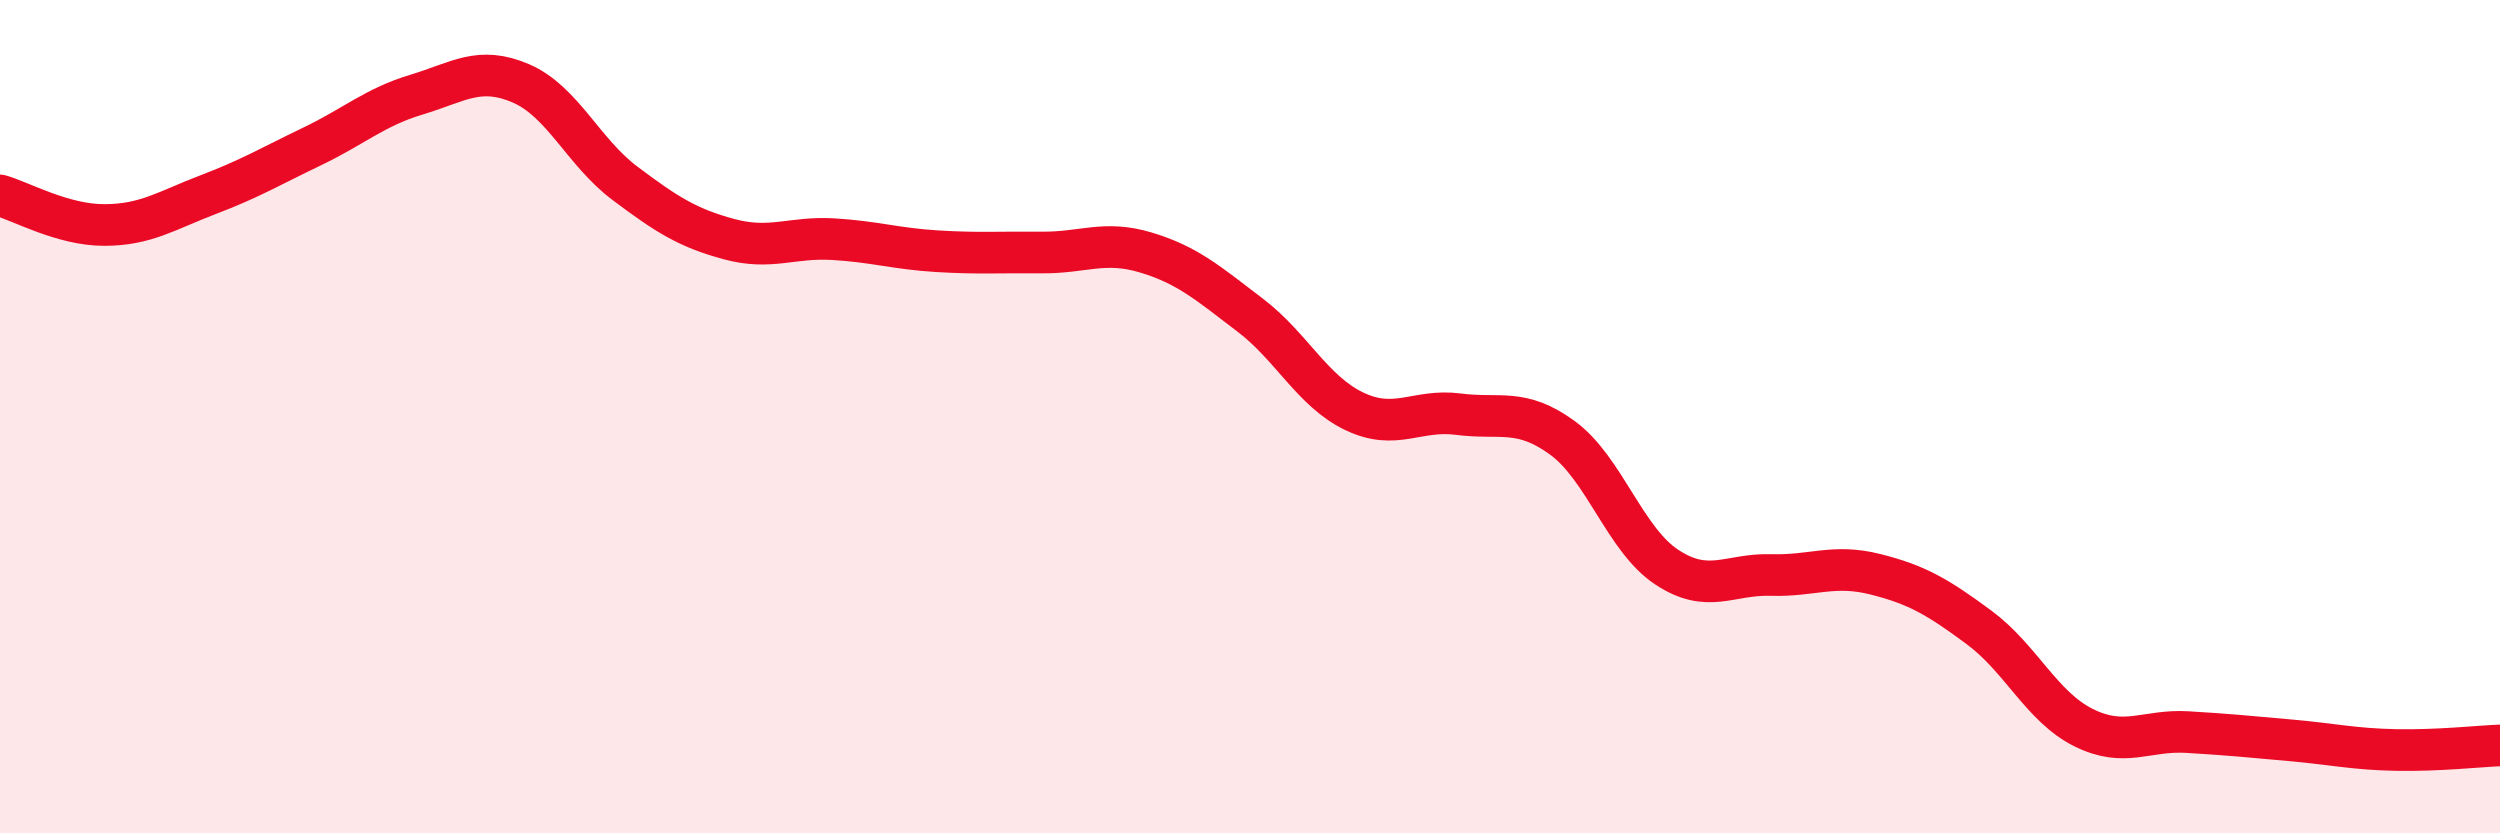 
    <svg width="60" height="20" viewBox="0 0 60 20" xmlns="http://www.w3.org/2000/svg">
      <path
        d="M 0,4.69 C 0.5,4.83 1.5,5.4 2.5,5.4 C 3.5,5.4 4,5.05 5,4.67 C 6,4.29 6.5,3.99 7.5,3.51 C 8.5,3.03 9,2.57 10,2.27 C 11,1.97 11.5,1.57 12.5,2 C 13.5,2.43 14,3.65 15,4.4 C 16,5.15 16.5,5.47 17.5,5.74 C 18.5,6.01 19,5.68 20,5.74 C 21,5.8 21.5,5.97 22.5,6.03 C 23.5,6.09 24,6.05 25,6.06 C 26,6.07 26.5,5.76 27.5,6.06 C 28.5,6.36 29,6.8 30,7.56 C 31,8.32 31.5,9.39 32.5,9.87 C 33.5,10.35 34,9.81 35,9.94 C 36,10.07 36.5,9.78 37.5,10.51 C 38.5,11.24 39,12.95 40,13.61 C 41,14.27 41.5,13.77 42.5,13.8 C 43.5,13.83 44,13.53 45,13.78 C 46,14.03 46.5,14.32 47.5,15.06 C 48.5,15.8 49,16.96 50,17.46 C 51,17.96 51.5,17.51 52.5,17.57 C 53.5,17.63 54,17.68 55,17.77 C 56,17.86 56.5,17.98 57.5,18 C 58.5,18.02 59.5,17.91 60,17.89L60 20L0 20Z"
        fill="#EB0A25"
        opacity="0.1"
        stroke-linecap="round"
        stroke-linejoin="round"
      />
      <path
        d="M 0,4.69 C 0.5,4.83 1.5,5.4 2.5,5.4 C 3.5,5.4 4,5.05 5,4.67 C 6,4.29 6.5,3.99 7.5,3.51 C 8.5,3.03 9,2.57 10,2.27 C 11,1.97 11.5,1.57 12.5,2 C 13.5,2.43 14,3.65 15,4.4 C 16,5.15 16.5,5.47 17.5,5.74 C 18.5,6.01 19,5.68 20,5.74 C 21,5.8 21.5,5.97 22.5,6.03 C 23.5,6.09 24,6.05 25,6.06 C 26,6.07 26.5,5.76 27.5,6.06 C 28.5,6.36 29,6.8 30,7.56 C 31,8.32 31.5,9.39 32.5,9.87 C 33.5,10.35 34,9.81 35,9.94 C 36,10.07 36.5,9.78 37.5,10.51 C 38.5,11.24 39,12.95 40,13.61 C 41,14.27 41.5,13.77 42.5,13.8 C 43.5,13.83 44,13.53 45,13.78 C 46,14.03 46.5,14.32 47.5,15.06 C 48.5,15.8 49,16.96 50,17.46 C 51,17.96 51.5,17.51 52.5,17.57 C 53.5,17.63 54,17.68 55,17.77 C 56,17.86 56.5,17.98 57.5,18 C 58.5,18.02 59.5,17.91 60,17.89"
        stroke="#EB0A25"
        stroke-width="1"
        fill="none"
        stroke-linecap="round"
        stroke-linejoin="round"
      />
    </svg>
  